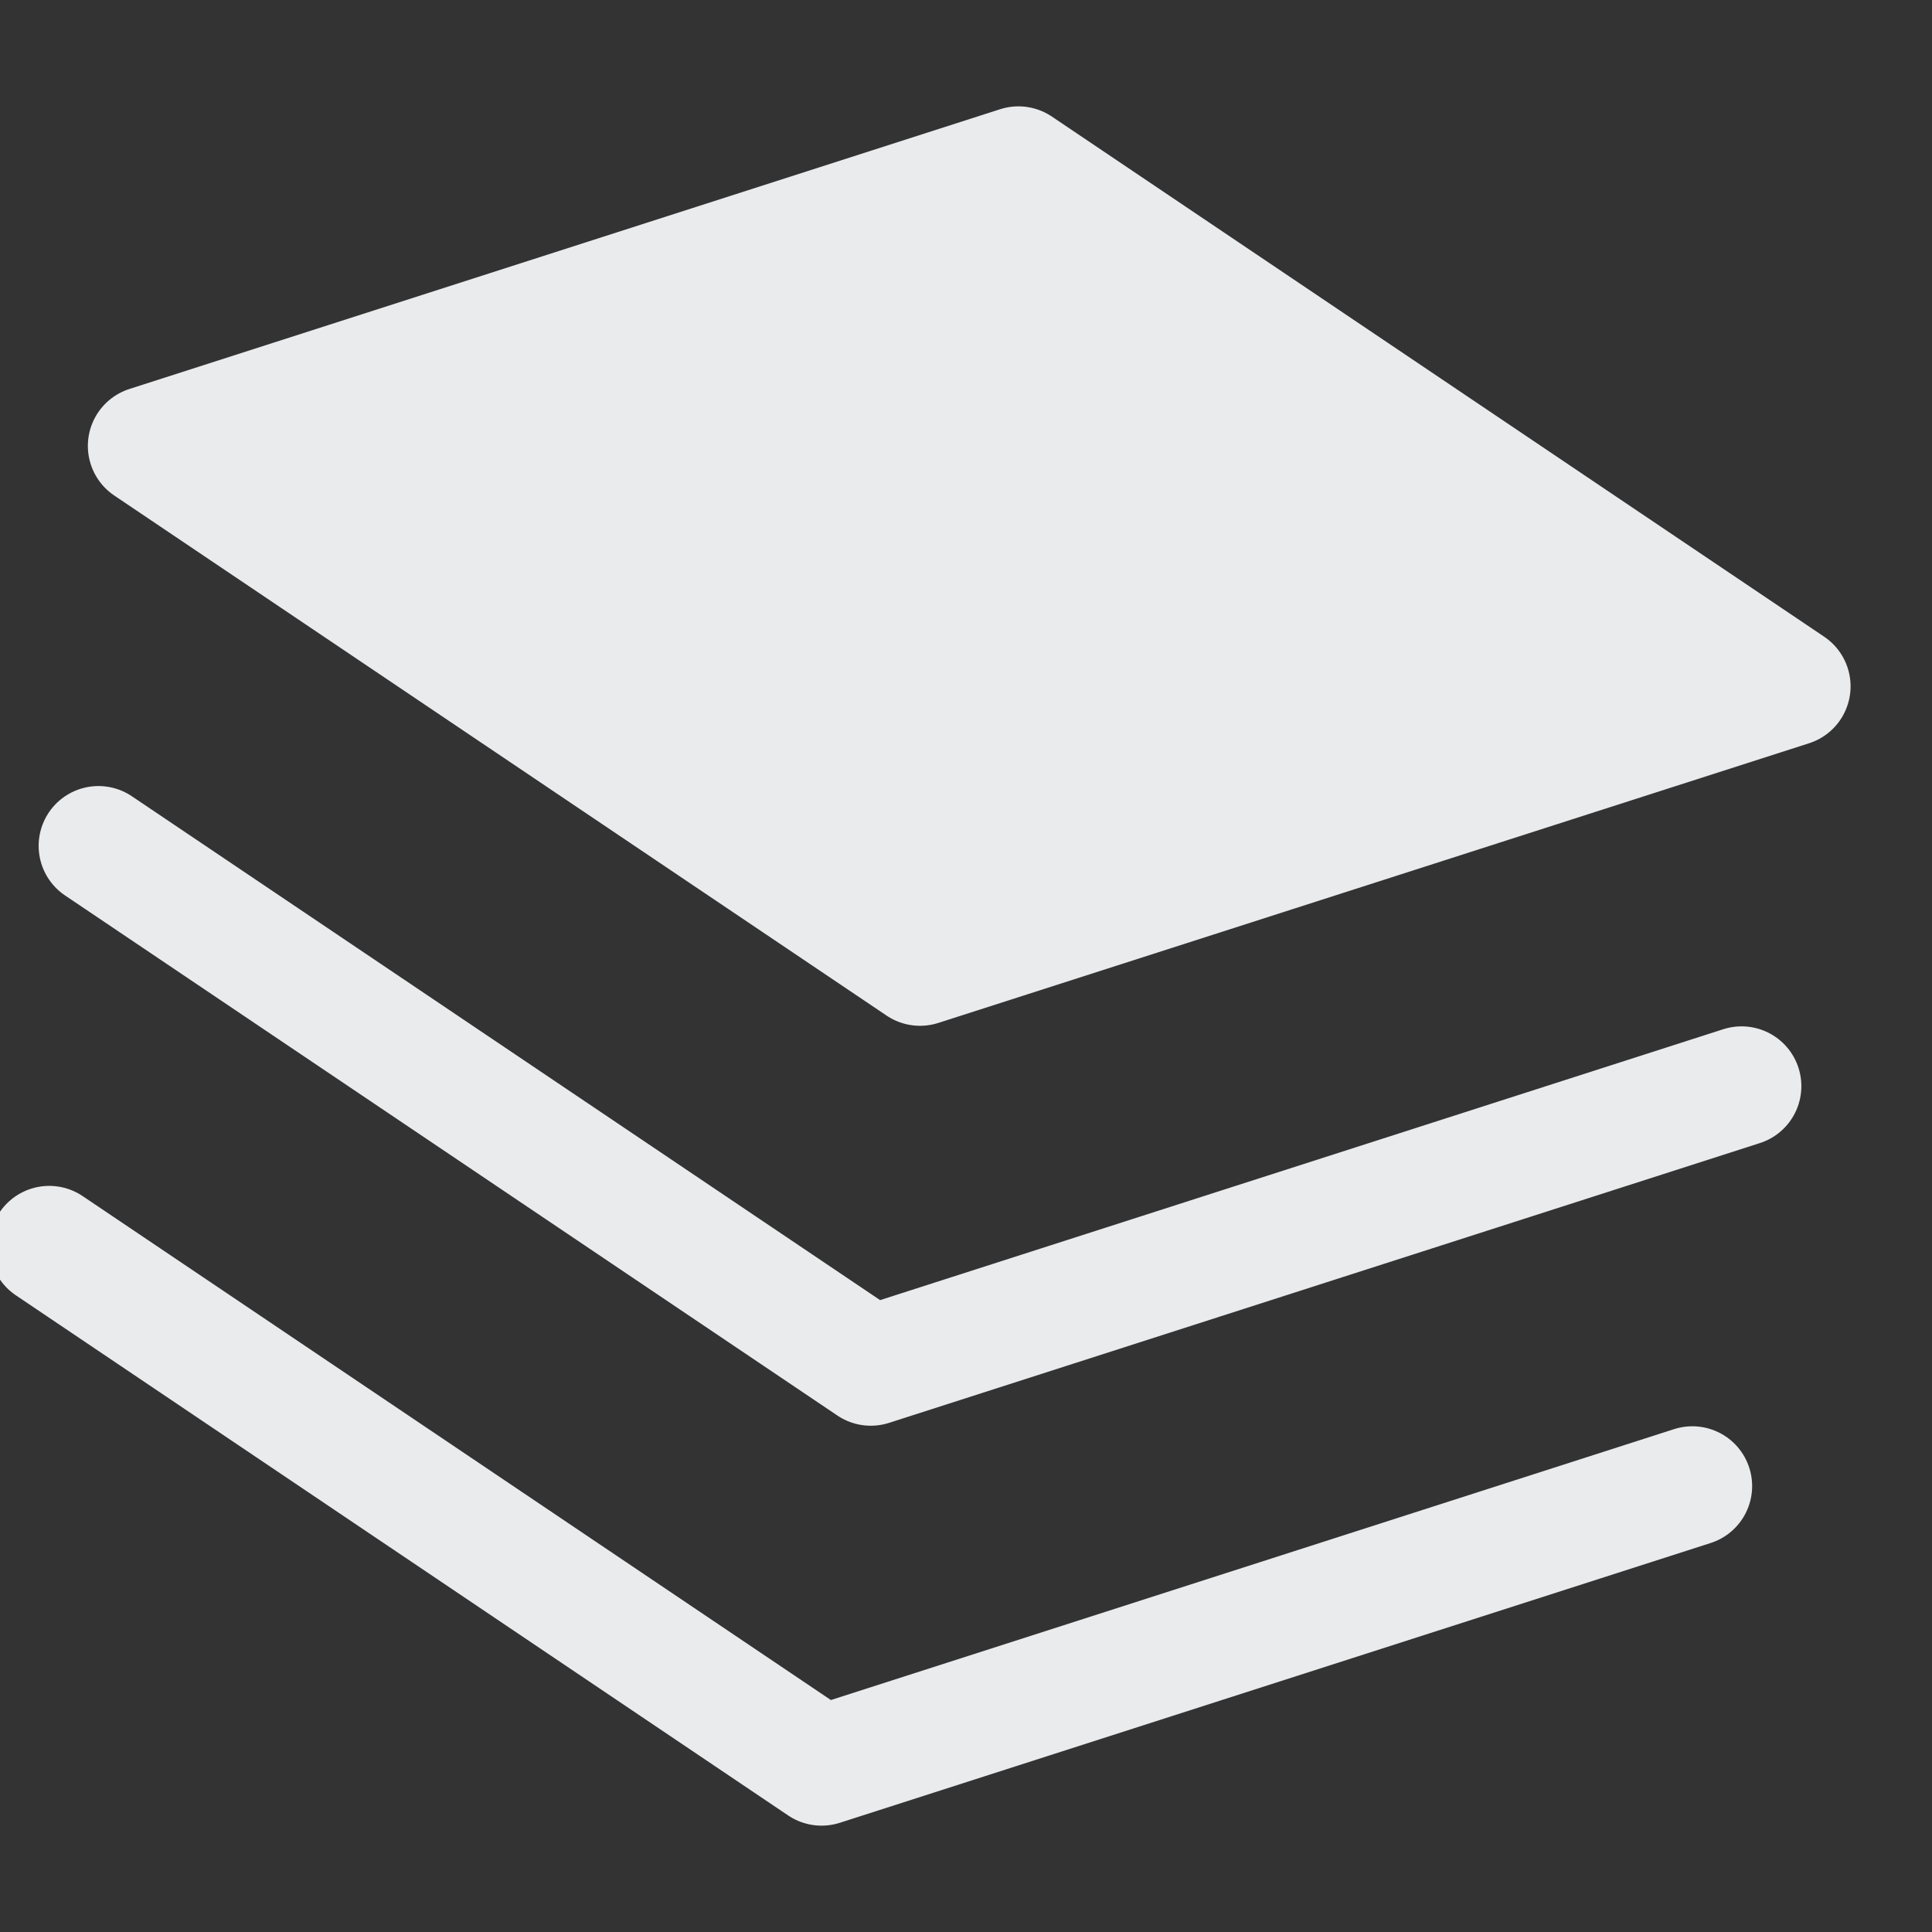 <svg width="21" height="21" viewBox="0 0 21 21" fill="none" xmlns="http://www.w3.org/2000/svg">
<rect x="0" y="0" width="21" height="21" fill="#333333" stroke="none"/>
<path d="M11.07 1.806L19.465 7.46L10 10.5L1.605 4.847L11.07 1.806Z" fill="#EAEBED"/>
<path d="M18.93 11.806L9.465 14.847L1.07 9.194M18.395 16.153L8.93 19.194L0.535 13.54M11.07 1.806L19.465 7.46L10 10.5L1.605 4.847L11.07 1.806Z" stroke="#EAEBED" stroke-width="1.3" stroke-linecap="round" stroke-linejoin="round"/>
</svg>
